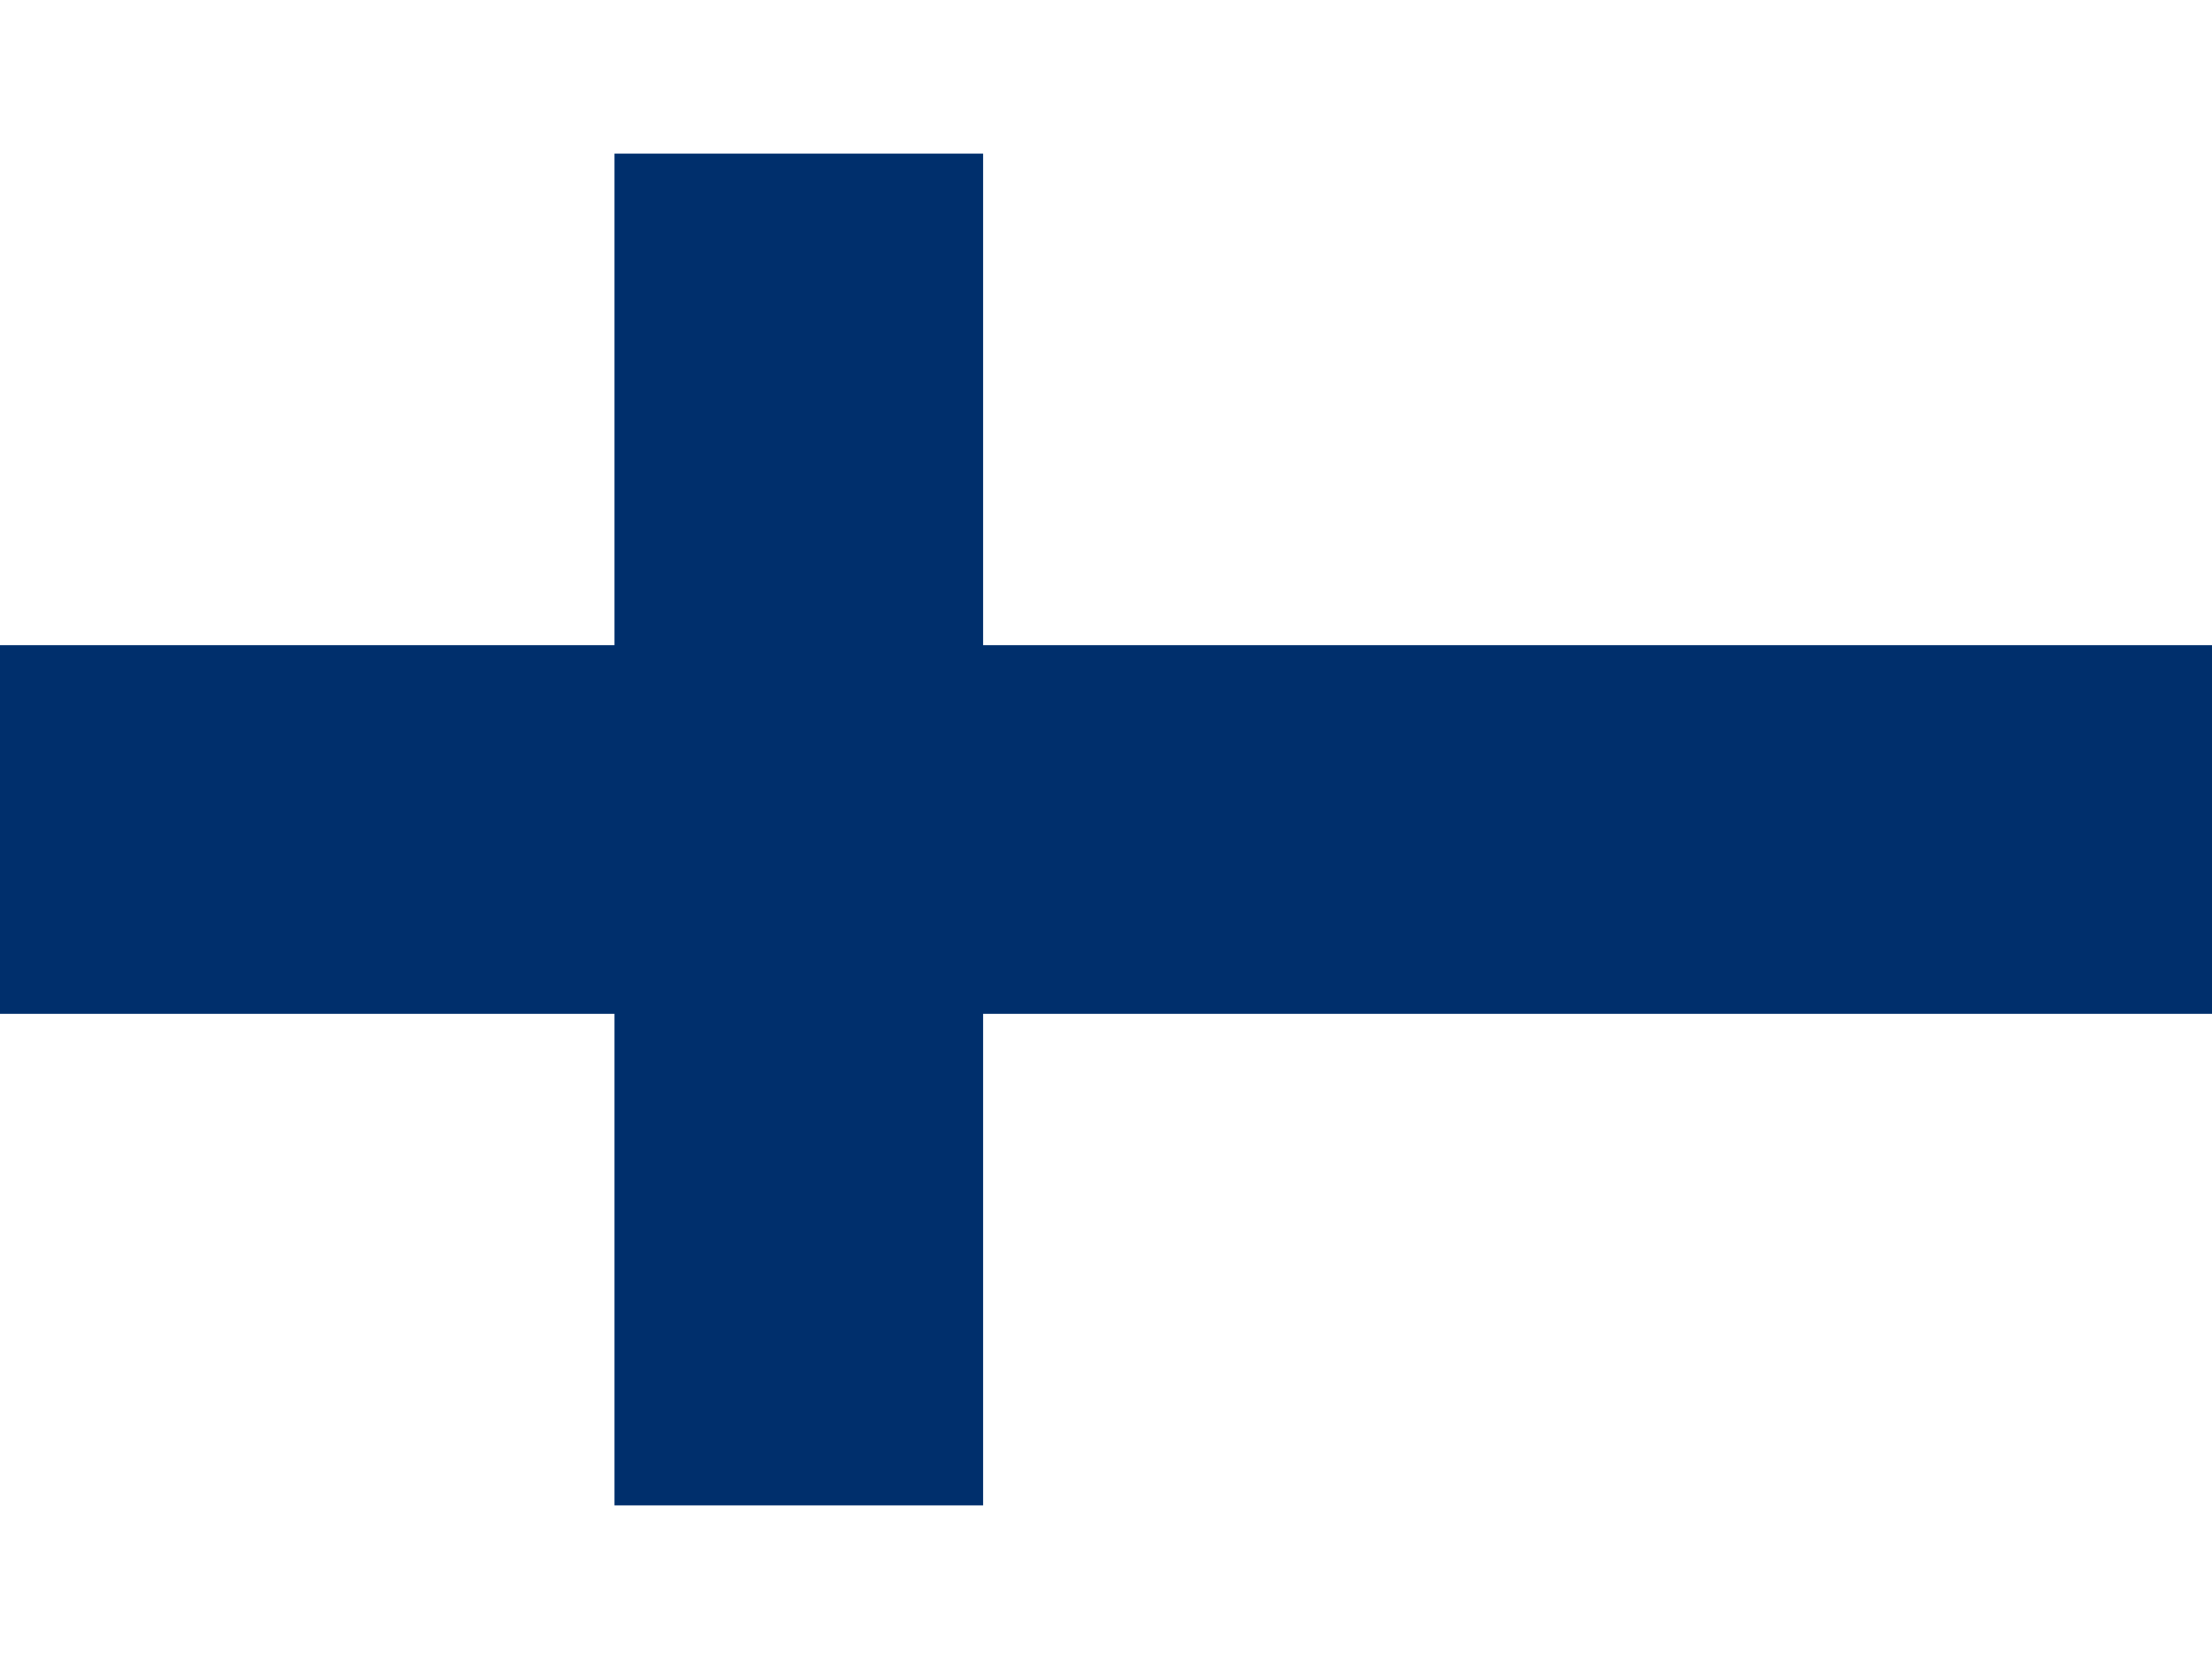<svg xmlns="http://www.w3.org/2000/svg" width="20" height="15" viewBox="0 0 18 11">
	<rect width="18" height="11" fill="#fff"/>
	<path d="M0,5.5h18M6.5,0v11" stroke="#002F6C" stroke-width="3"/>
</svg>